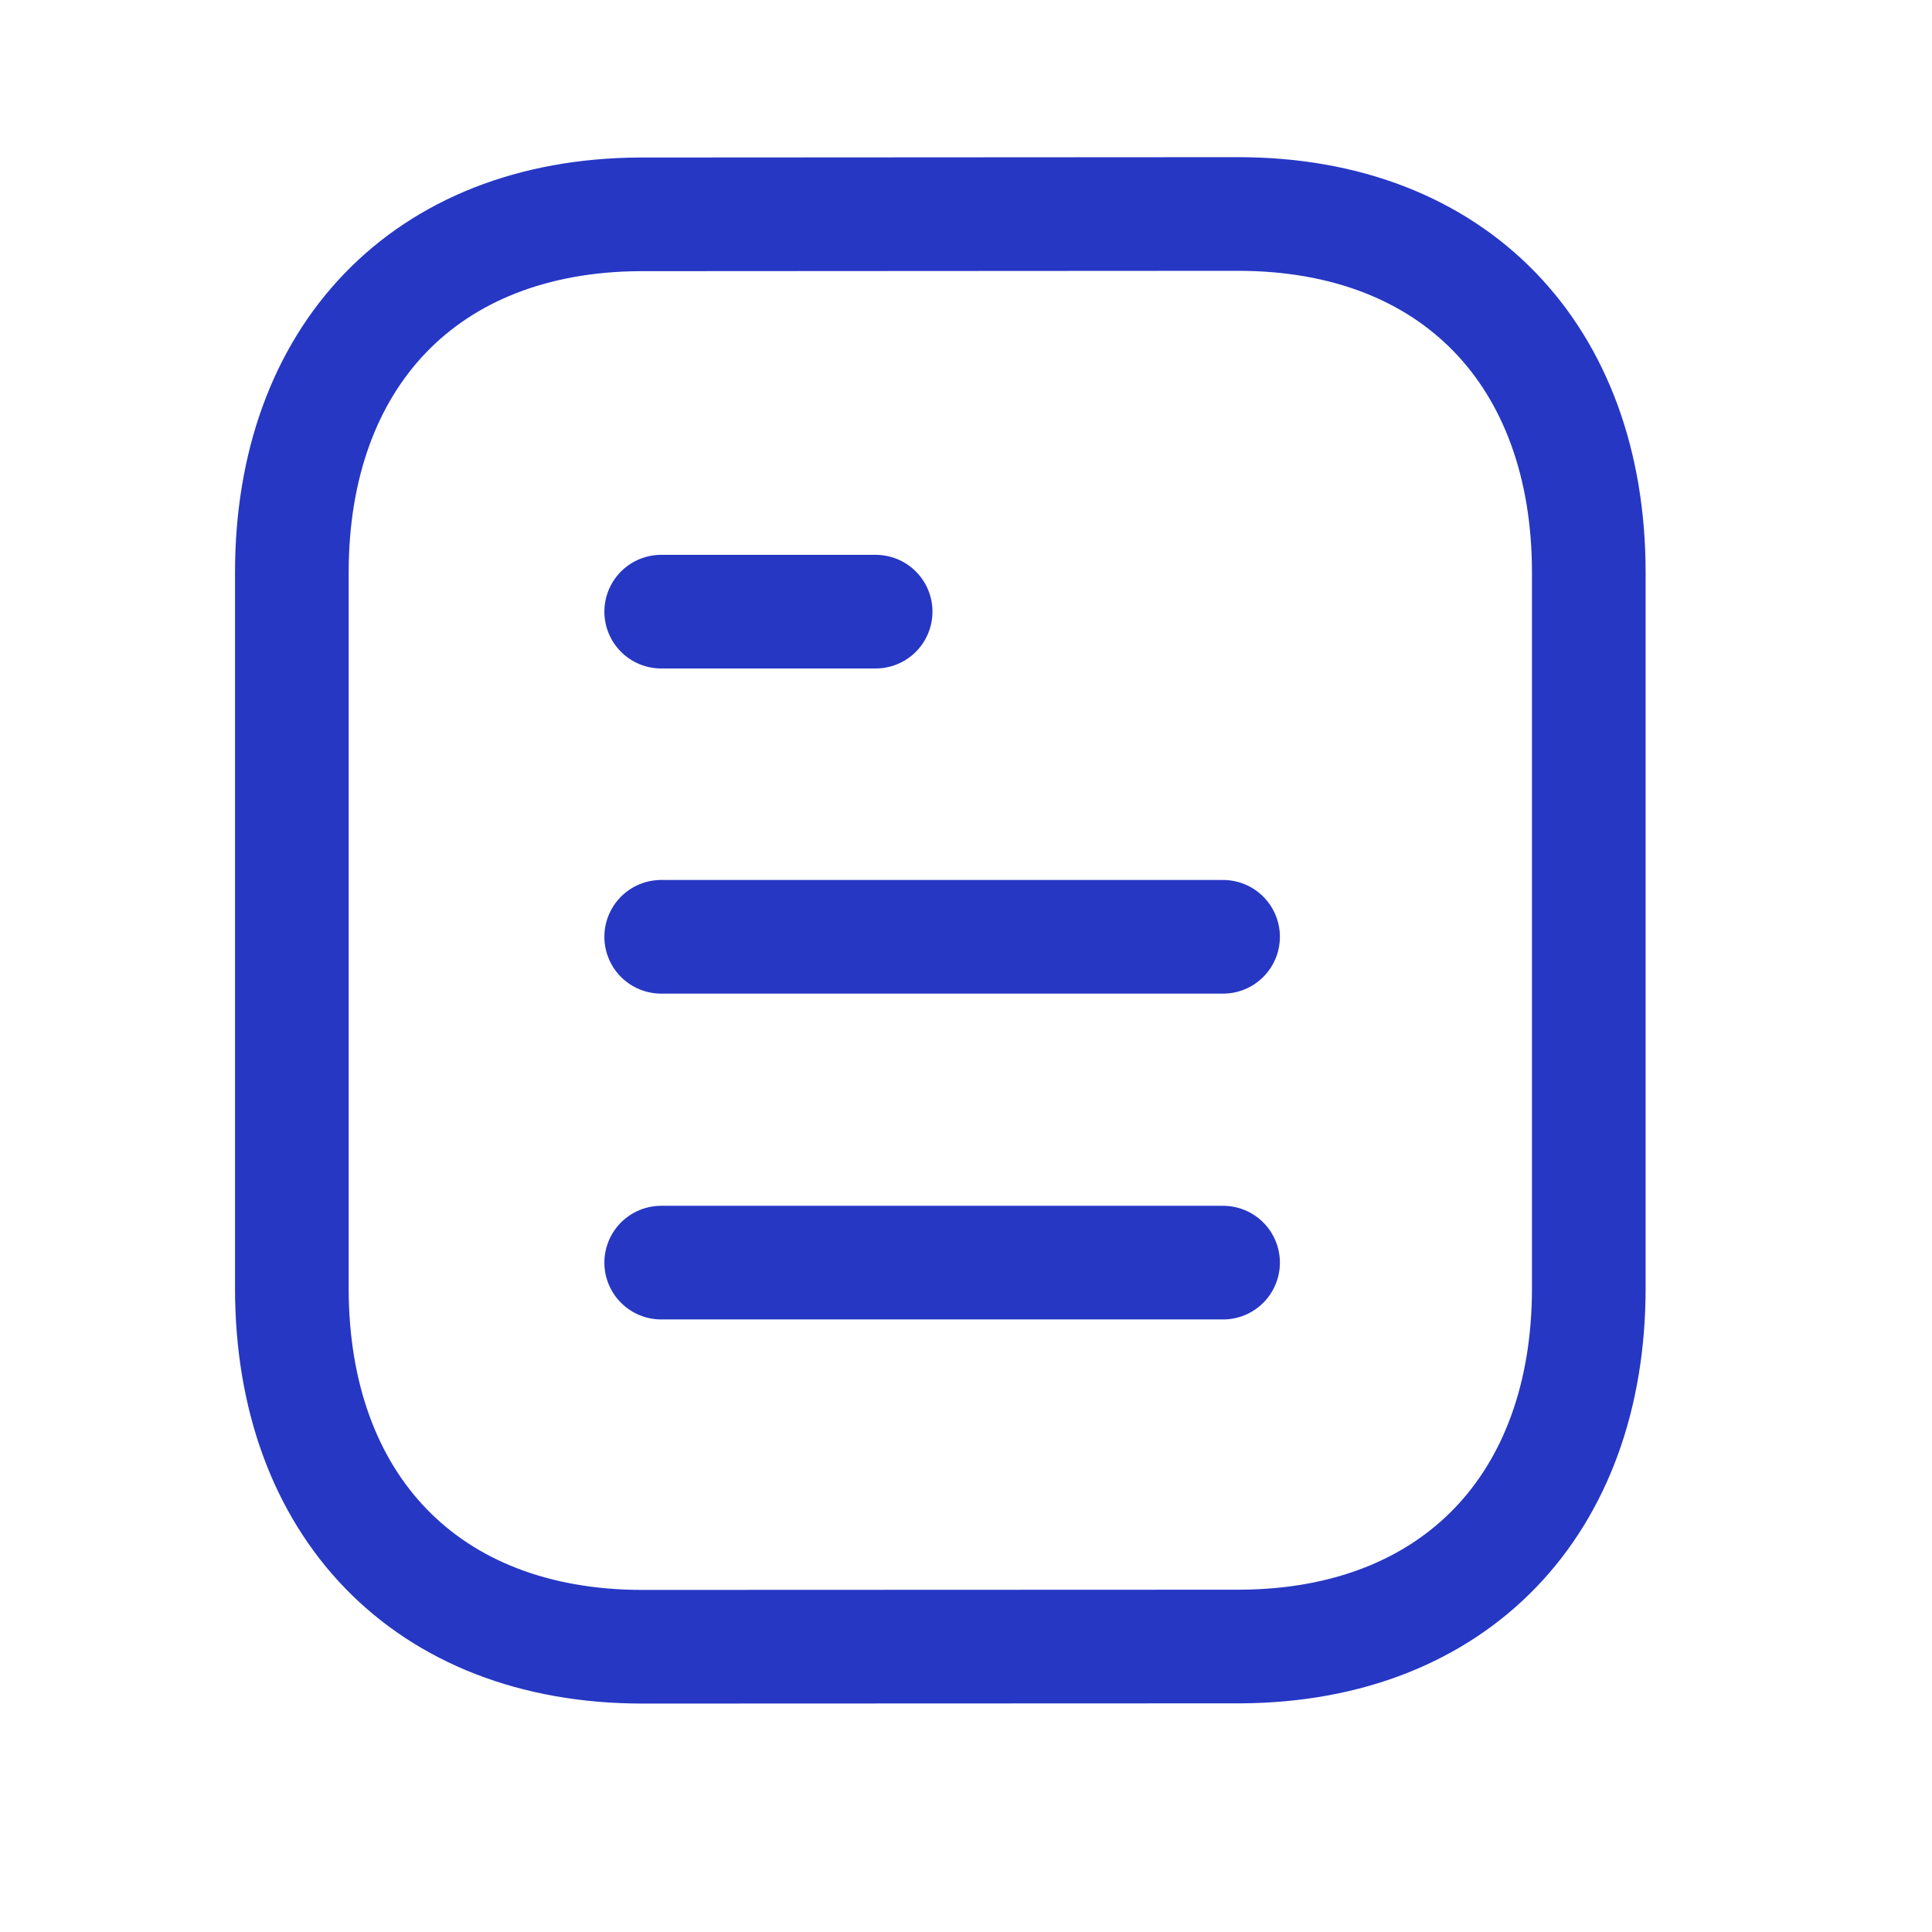 <?xml version="1.0" encoding="UTF-8"?> <svg xmlns="http://www.w3.org/2000/svg" width="17" height="17" viewBox="0 0 17 17" fill="none"><path d="M10.762 11.11H5.818" stroke="#2637C4" stroke-linecap="round" stroke-linejoin="round"></path><path d="M10.762 8.243H5.818" stroke="#2637C4" stroke-linecap="round" stroke-linejoin="round"></path><path d="M7.705 5.382H5.818" stroke="#2637C4" stroke-linecap="round" stroke-linejoin="round"></path><path fill-rule="evenodd" clip-rule="evenodd" d="M10.894 1.883C10.894 1.883 5.637 1.886 5.629 1.886C3.739 1.897 2.568 3.141 2.568 5.038V11.335C2.568 13.242 3.748 14.49 5.654 14.49C5.654 14.49 10.91 14.488 10.919 14.488C12.809 14.476 13.98 13.232 13.98 11.335V5.038C13.98 3.131 12.8 1.883 10.894 1.883Z" stroke="#2637C4" stroke-linecap="round" stroke-linejoin="round"></path></svg> 